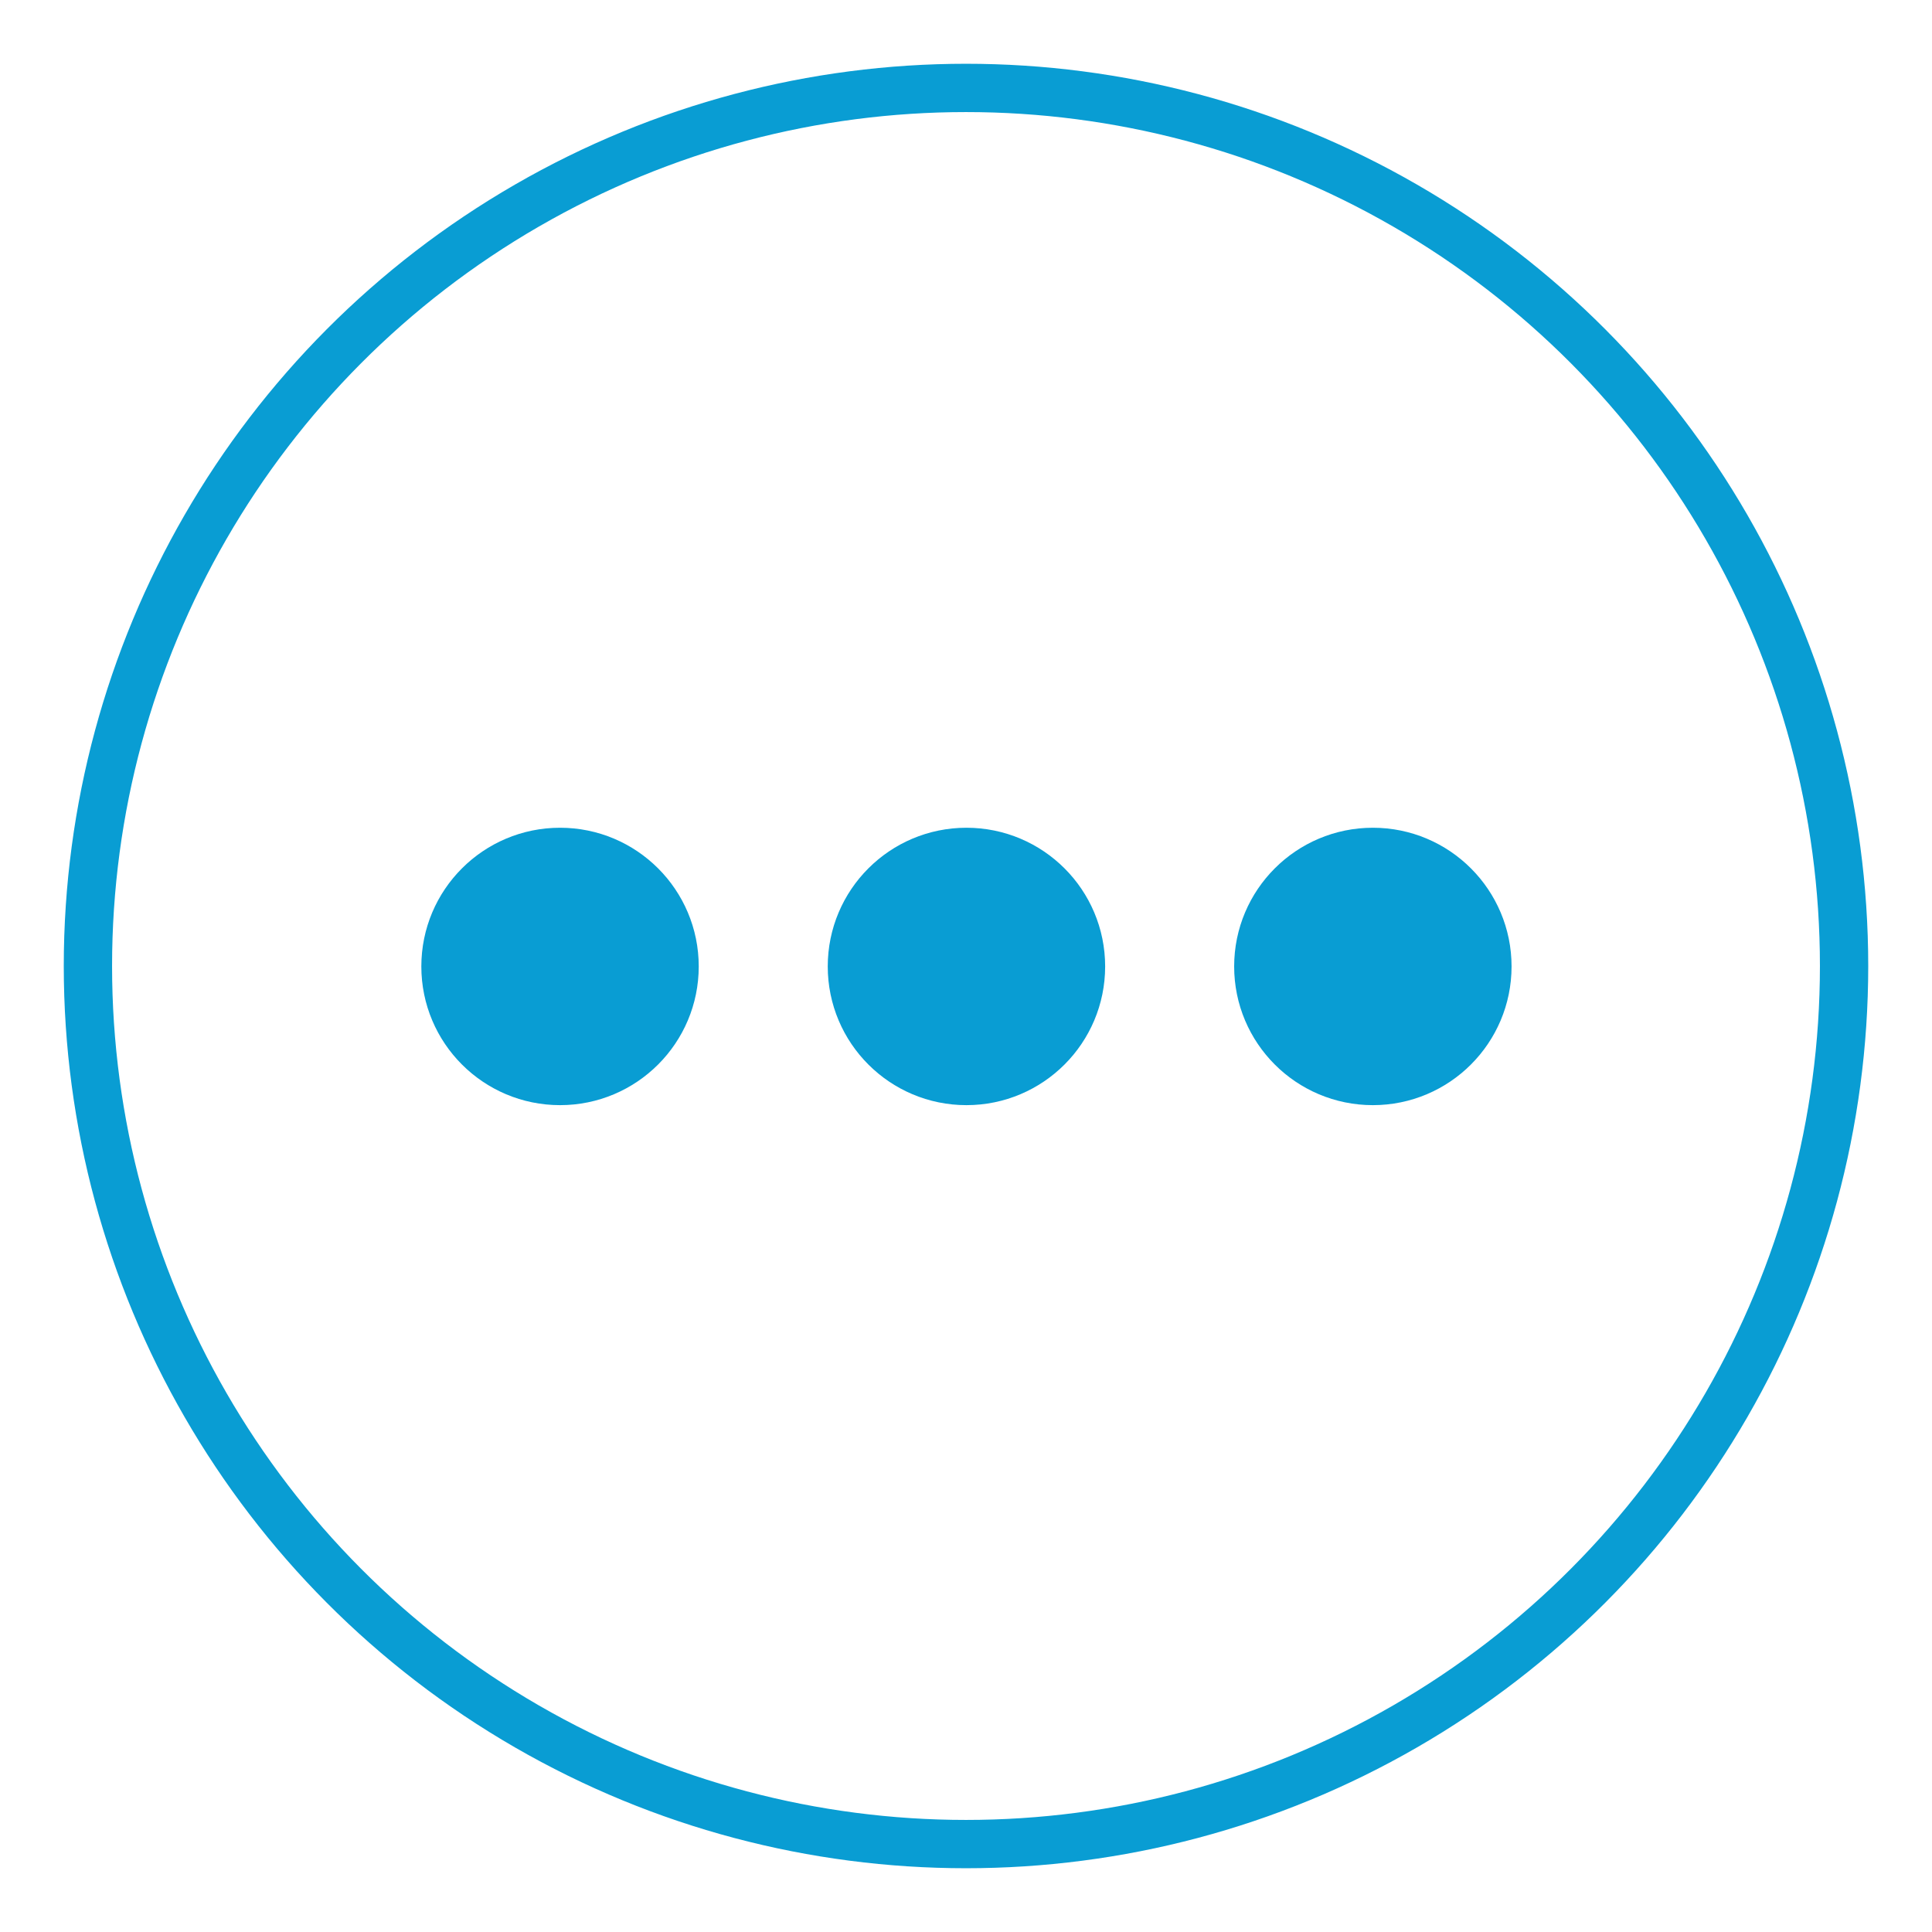 <?xml version="1.0" encoding="UTF-8" standalone="no"?>
<svg
   id="Ebene_22"
   data-name="Ebene 22"
   viewBox="0 0 160 160"
   version="1.1"
   sodipodi:docname="230920_Angebotsformular_ICONS_160x160px_OTEHRS.svg"
   inkscape:version="1.2.2 (732a01da63, 2022-12-09)"
   xmlns:inkscape="http://www.inkscape.org/namespaces/inkscape"
   xmlns:sodipodi="http://sodipodi.sourceforge.net/DTD/sodipodi-0.dtd"
   xmlns="http://www.w3.org/2000/svg"
   xmlns:svg="http://www.w3.org/2000/svg">
  <sodipodi:namedview
     id="namedview2254"
     pagecolor="#ffffff"
     bordercolor="#000000"
     borderopacity="0.25"
     inkscape:showpageshadow="2"
     inkscape:pageopacity="0.0"
     inkscape:pagecheckerboard="0"
     inkscape:deskcolor="#d1d1d1"
     showgrid="false"
     inkscape:zoom="5.18125"
     inkscape:cx="79.903498"
     inkscape:cy="69.674306"
     inkscape:window-width="2048"
     inkscape:window-height="1081"
     inkscape:window-x="1912"
     inkscape:window-y="-8"
     inkscape:window-maximized="1"
     inkscape:current-layer="Ebene_22" />
  <defs
     id="defs2241">
    <style
       id="style2239">
      .cls-1 {
        fill: none;
        stroke-width: 4px;
      }

      .cls-1, .cls-2 {
        stroke: #099dd3;
        stroke-linecap: round;
        stroke-linejoin: round;
      }

      .cls-2 {
        fill: #099dd3;
        stroke-width: 2px;
      }
    </style>
  </defs>
  <circle
     class="cls-1"
     cx="80"
     cy="80"
     r="72.719"
     id="circle2243" />
  <g
     id="g2251"
     transform="matrix(2.508,0,0,2.508,-120.603,-120.603)">
    <circle
       class="cls-2"
       cx="66.58"
       cy="80"
       r="3.58"
       id="circle2245" />
    <circle
       class="cls-2"
       cx="80"
       cy="80"
       r="3.58"
       id="circle2247" />
    <circle
       class="cls-2"
       cx="93.42"
       cy="80"
       r="3.58"
       id="circle2249" />
  </g>
</svg>
